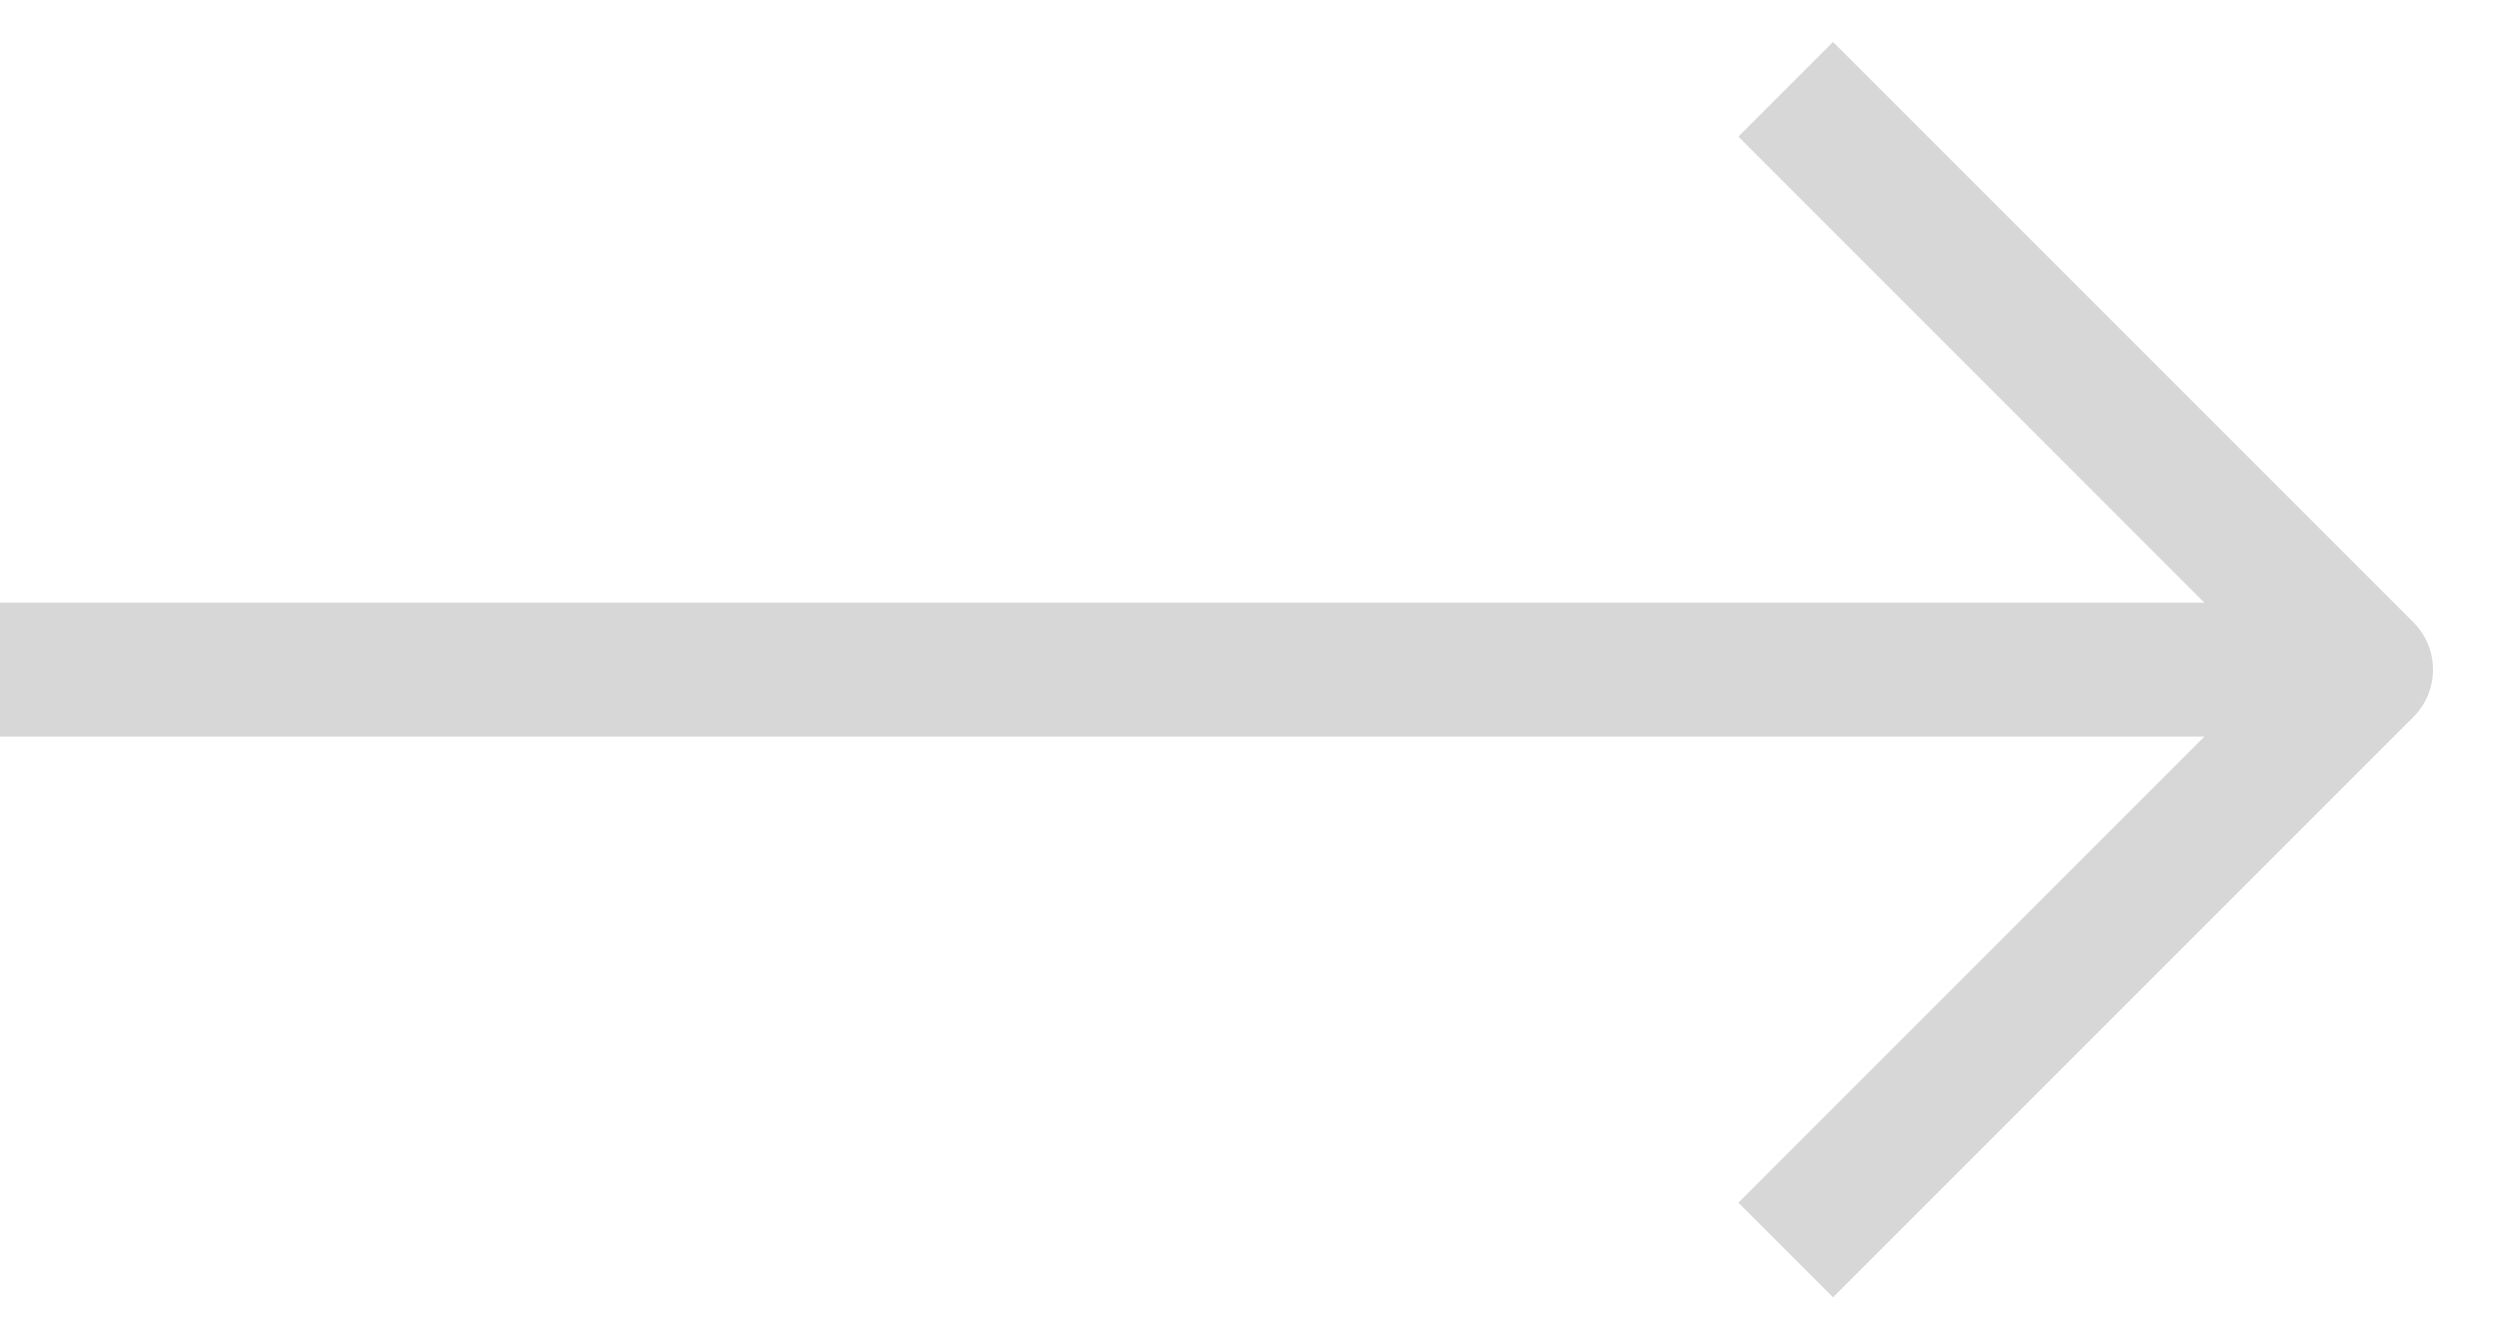<svg width="28" height="15" viewBox="0 0 28 15" fill="none" xmlns="http://www.w3.org/2000/svg">
<path fill-rule="evenodd" clip-rule="evenodd" d="M27.03 6.97L20.53 0.47L19.47 1.53L24.689 6.75H0V8.25H24.689L19.47 13.47L20.53 14.53L27.03 8.03C27.323 7.737 27.323 7.263 27.03 6.97Z" fill="#D7D7D7"/>
</svg>
